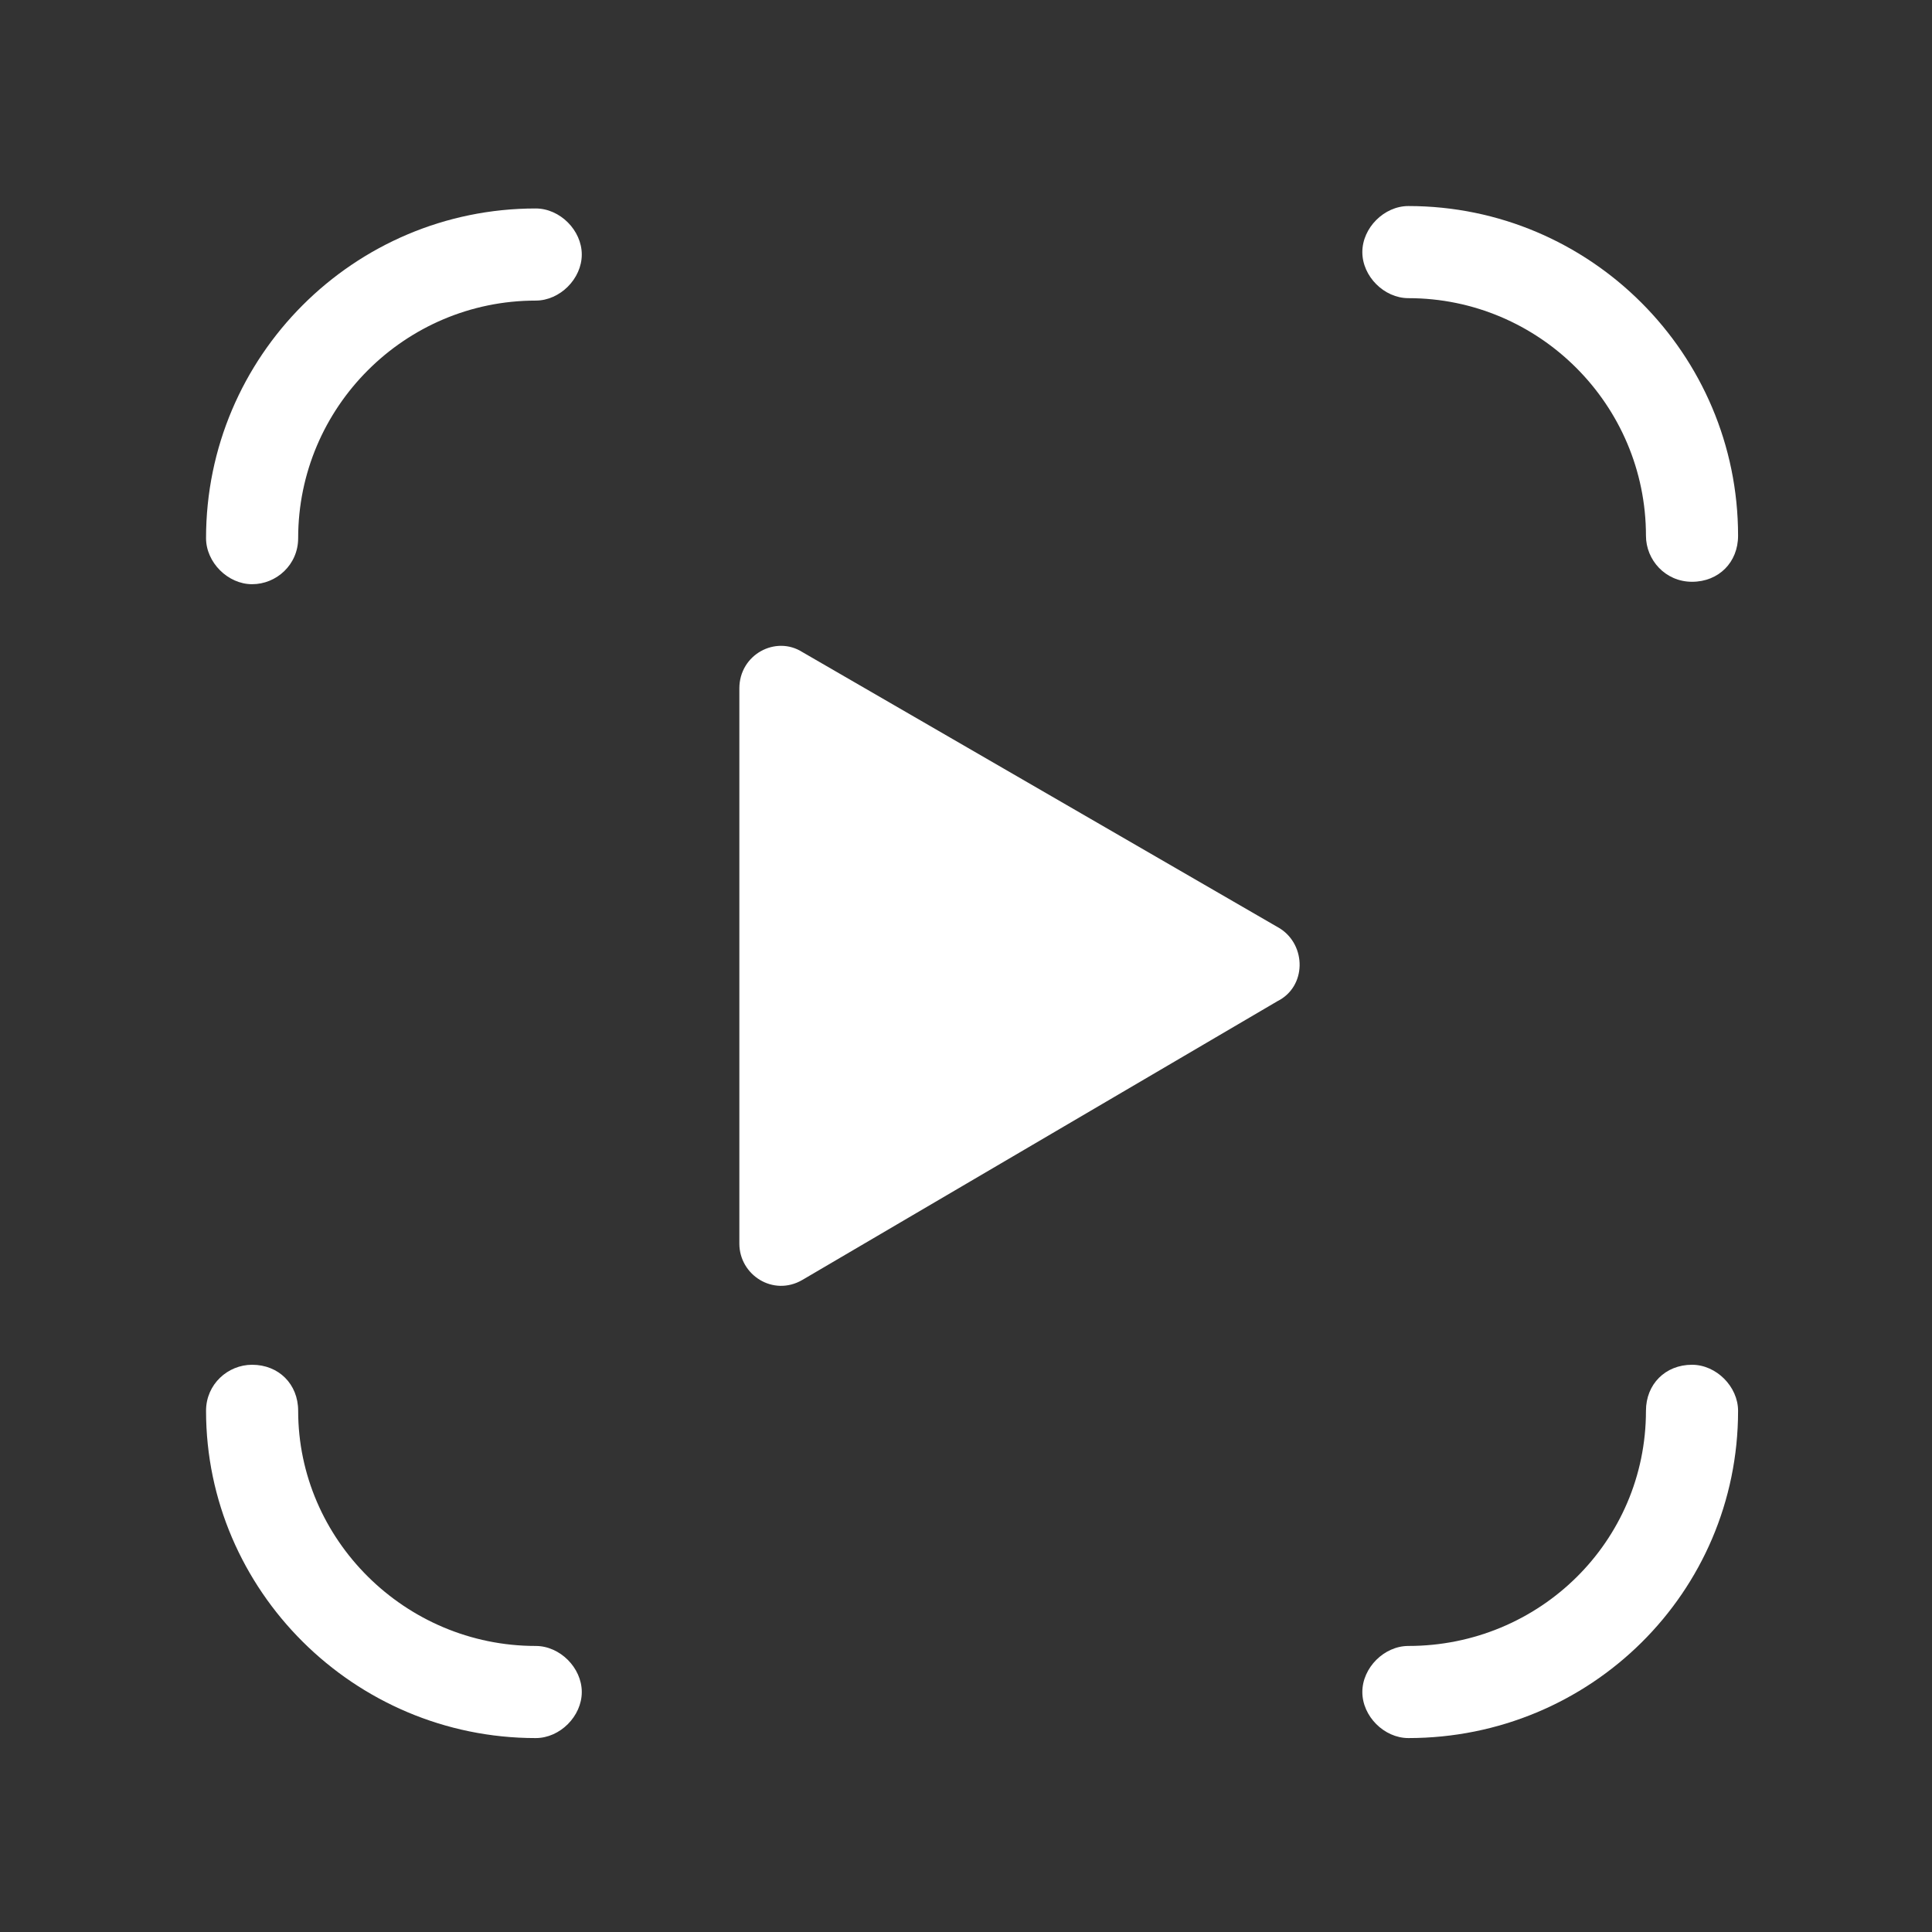 <?xml version="1.0" encoding="utf-8"?>
<!-- Generator: Adobe Illustrator 27.8.0, SVG Export Plug-In . SVG Version: 6.00 Build 0)  -->
<svg version="1.1" id="Layer_2_00000179647937162683487430000002336677308007112324_"
	 xmlns="http://www.w3.org/2000/svg" xmlns:xlink="http://www.w3.org/1999/xlink" x="0px" y="0px" viewBox="0 0 79.7 79.7"
	 style="enable-background:new 0 0 79.7 79.7;" xml:space="preserve">
<rect x="0" y="0" width="79.7" height="79.7" fill="#333333" stroke="none"/>
<style type="text/css">
	.st0{fill:#FFFFFF;}
</style>
<g>
	<path class="st0" d="M52.8,38.3L33.1,26.9c-1.1-0.7-2.6,0.1-2.6,1.5v22.9c0,1.3,1.4,2.2,2.6,1.5l19.6-11.5
		C53.9,40.7,53.9,39,52.8,38.3z"/>
	<path class="st0" d="M22.1,67.9c-5.4,0-9.8-4.4-9.8-9.7c0-1.1-0.8-1.9-1.9-1.9c-1,0-1.9,0.8-1.9,1.9c0,7.4,6.1,13.5,13.6,13.5
		c1,0,1.9-0.9,1.9-1.9S23.1,67.9,22.1,67.9z"/>
	<path class="st0" d="M22.1,8.6c-7.5,0-13.6,6.1-13.6,13.6c0,1,0.9,1.9,1.9,1.9c1,0,1.9-0.8,1.9-1.9c0-5.4,4.4-9.8,9.8-9.8
		c1,0,1.9-0.9,1.9-1.9S23.1,8.6,22.1,8.6z"/>
	<path class="st0" d="M69.8,56.3c-1.1,0-1.9,0.8-1.9,1.9c0,5.4-4.4,9.7-9.8,9.7c-1,0-1.9,0.9-1.9,1.9s0.9,1.9,1.9,1.9
		c7.5,0,13.6-6,13.6-13.5C71.7,57.2,70.8,56.3,69.8,56.3z"/>
	<path class="st0" d="M58.1,12.3c5.4,0,9.8,4.4,9.8,9.8c0,1,0.8,1.9,1.9,1.9s1.9-0.8,1.9-1.9c0-7.5-6.1-13.6-13.6-13.6
		c-1,0-1.9,0.9-1.9,1.9S57.1,12.3,58.1,12.3z"/>
</g>
</svg>
